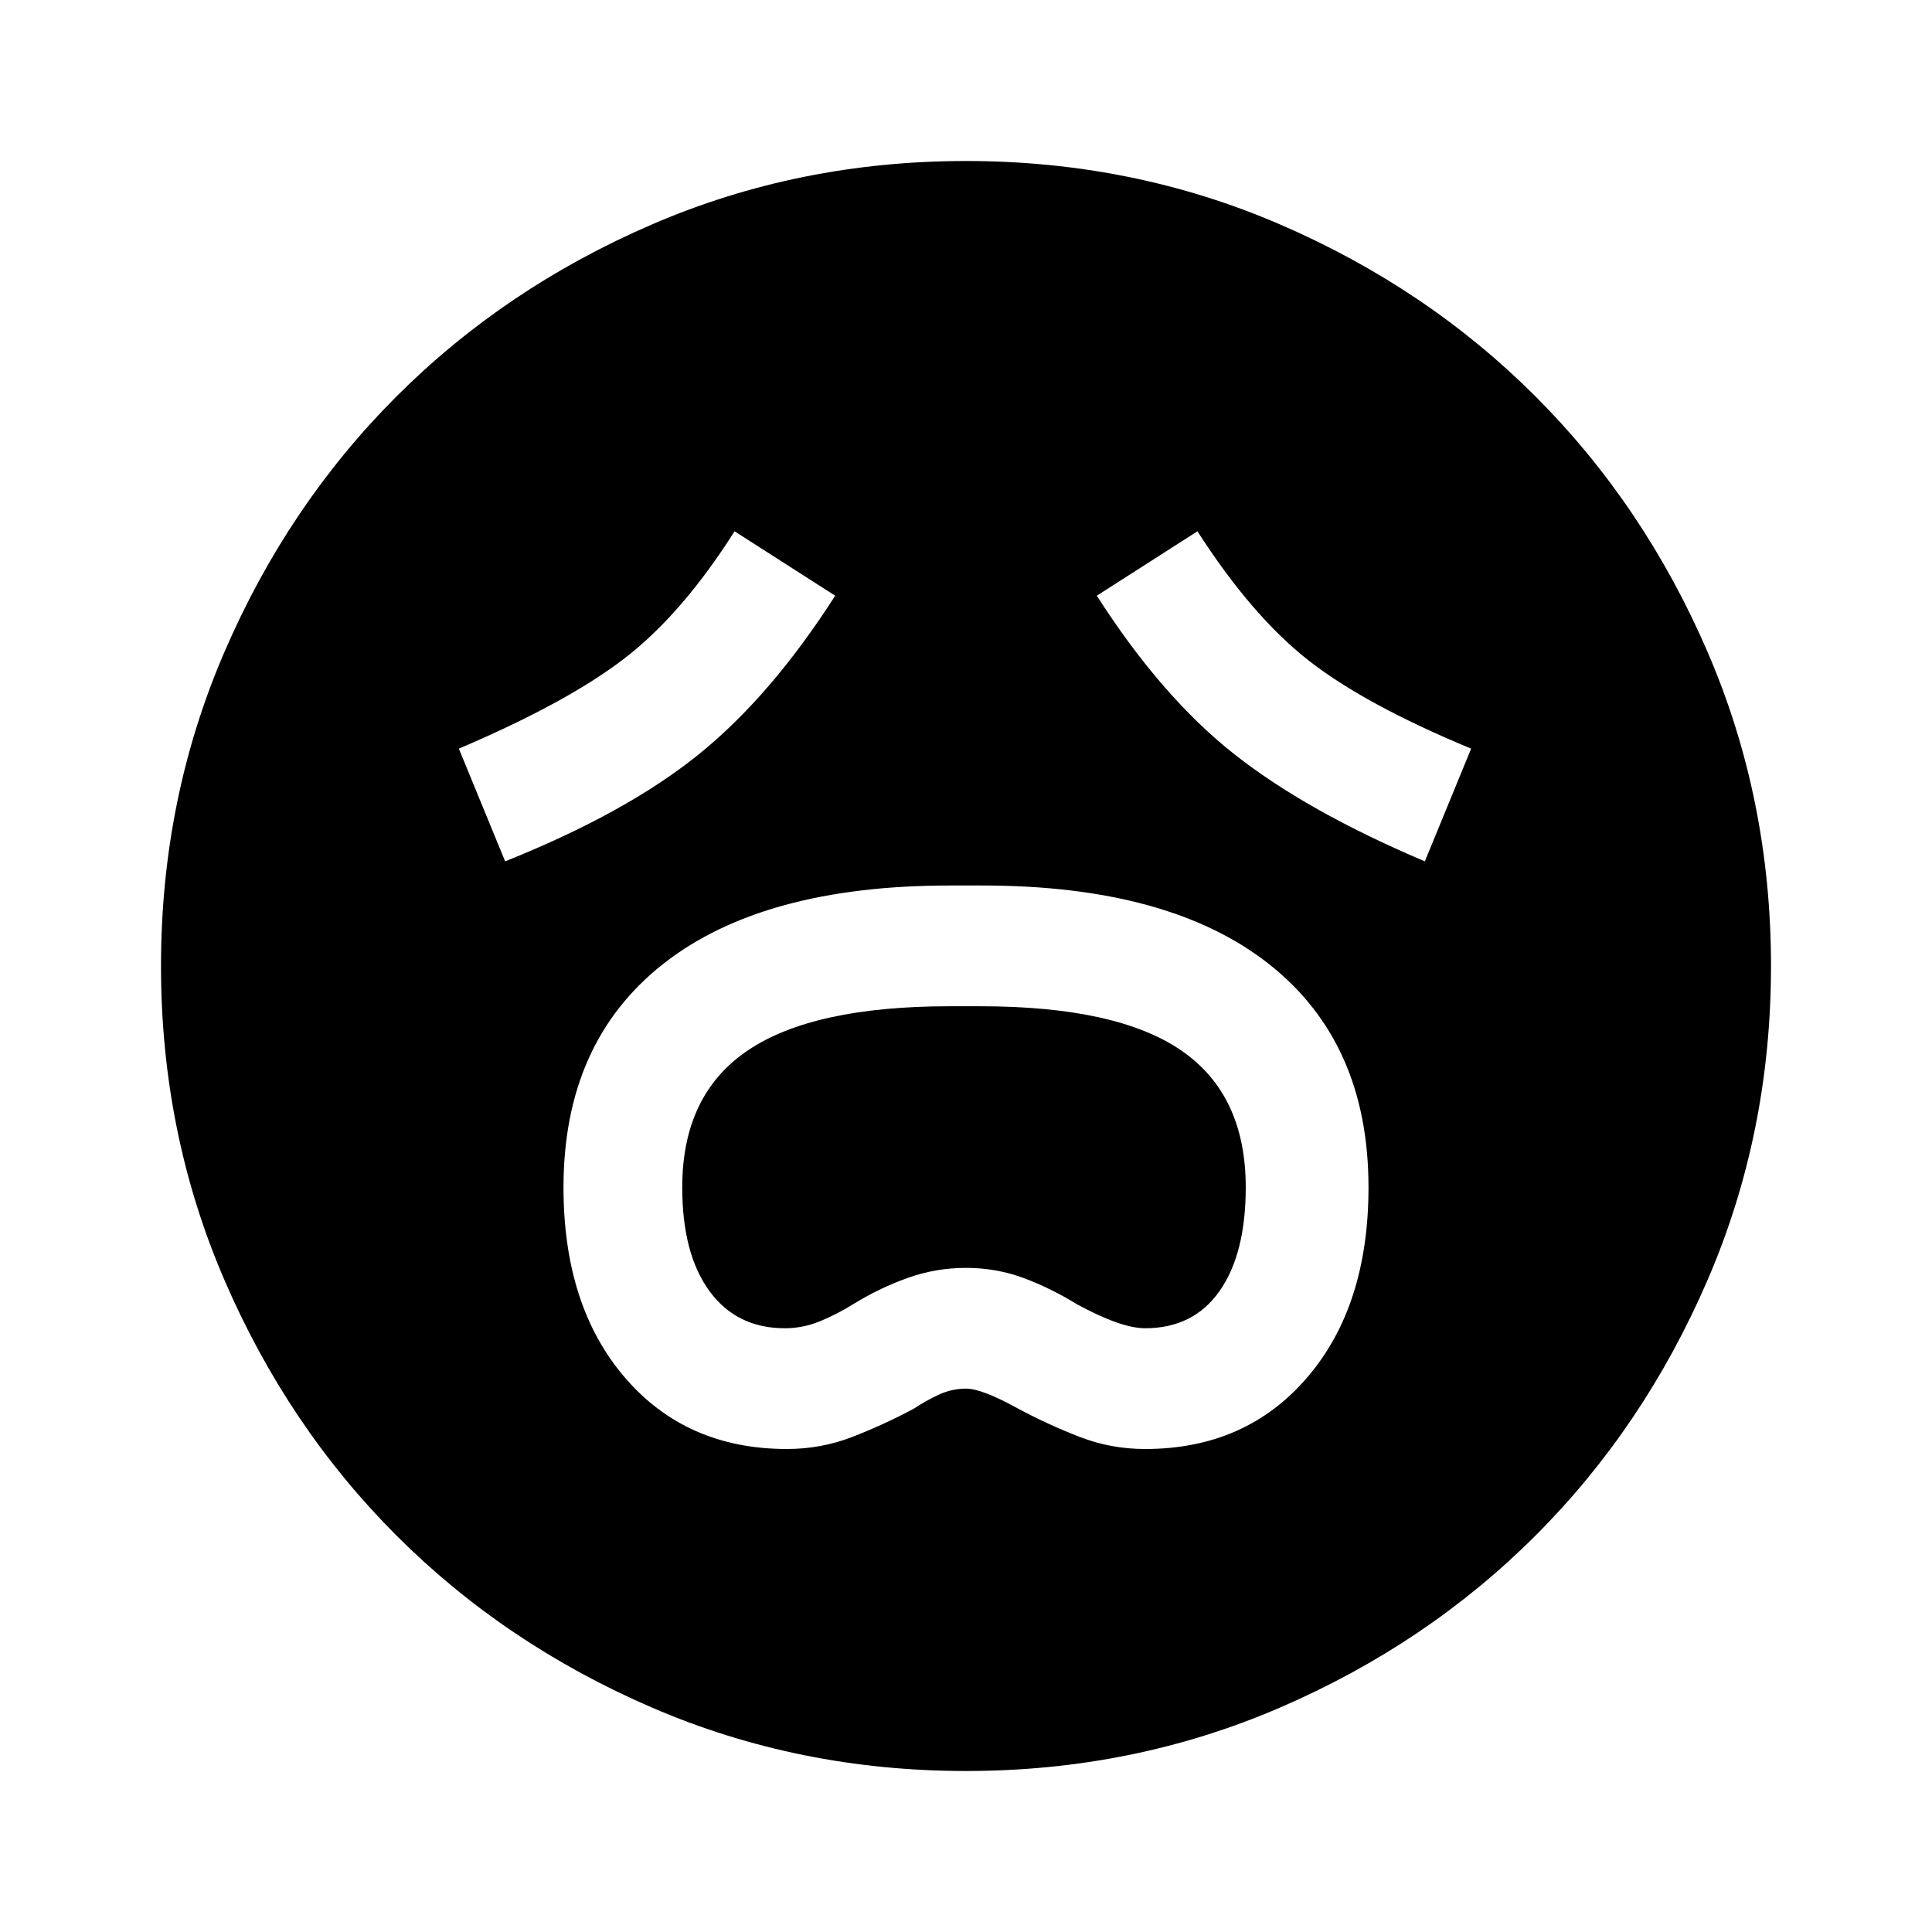 <svg xmlns="http://www.w3.org/2000/svg" width="48" height="48" viewBox="0 -960 960 960"><path d="M391-240q17 0 32.5-6t30.5-14q6-4 12.5-7t13.5-3q8 0 26 10 15 8 30.5 14t32.5 6q50 0 80.5-35.5T680-370q0-72-49.5-111T488-520h-16q-93 0-142.5 39T280-370q0 59 30.5 94.5T391-240Zm-1-60q-24 0-37.5-18.5T339-370q0-46 32.5-68T472-460h15q68 0 100 22t32 68q0 33-13 51.5T569-300q-12 0-34-12-13-8-26.5-13t-28.5-5q-15 0-29 5t-27 13q-8 5-16.5 8.5T390-300ZM251-532q60-24 96-53t68-79l-50-32q-26 41-54.5 63T228-588l23 56Zm457 0 23-56q-53-22-81-44t-55-64l-50 32q32 50 68 78.5t95 53.5ZM480-80q-83 0-156-31.5T197-197q-54-54-85.5-127T80-480q0-83 31.5-156T197-763q54-54 127-85.5T480-880q83 0 156 31.5T763-763q54 54 85.5 127T880-480q0 83-31.5 156T763-197q-54 54-127 85.5T480-80Z"/></svg>